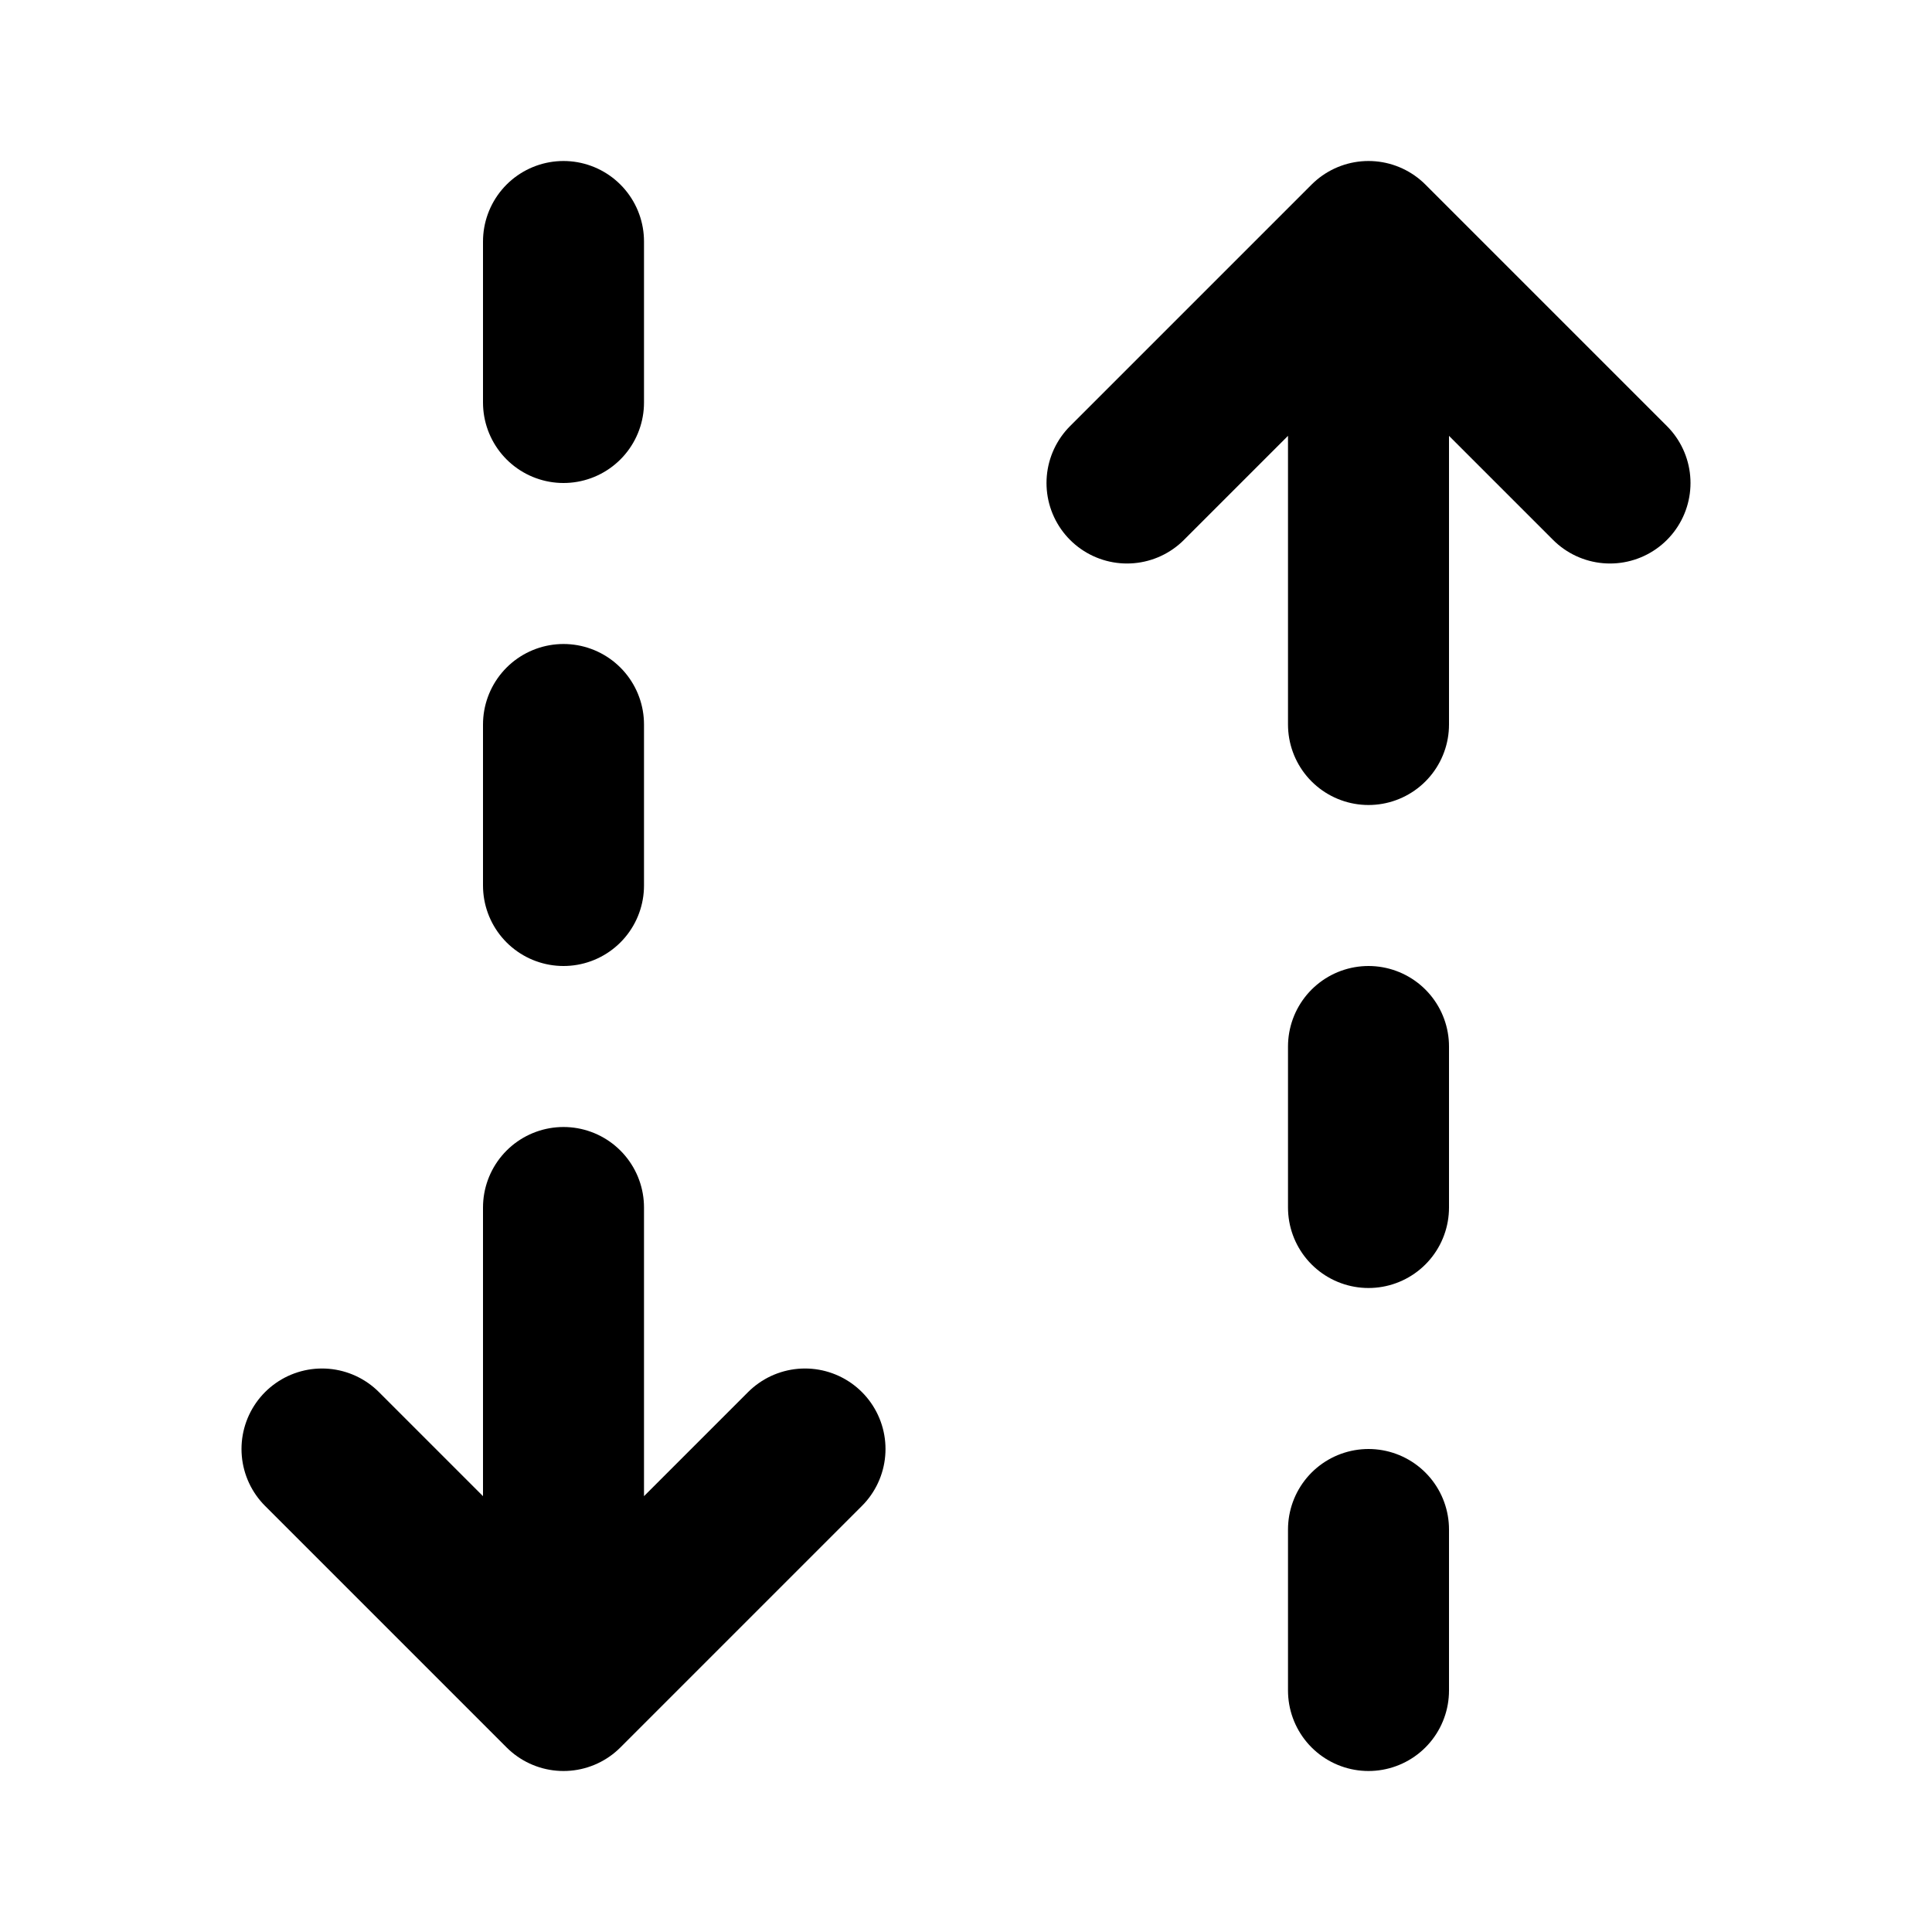 <svg xmlns="http://www.w3.org/2000/svg" width="200" height="200" viewBox="0 0 24 24"><path fill="none" stroke="currentColor" stroke-linecap="round" stroke-linejoin="round" stroke-width="2" d="M7 21v-6m13-9l-3-3l-3 3m-4 12l-3 3l-3-3M7 3v2m0 4v2m10-8v6m0 12v-2m0-4v-2"/></svg>